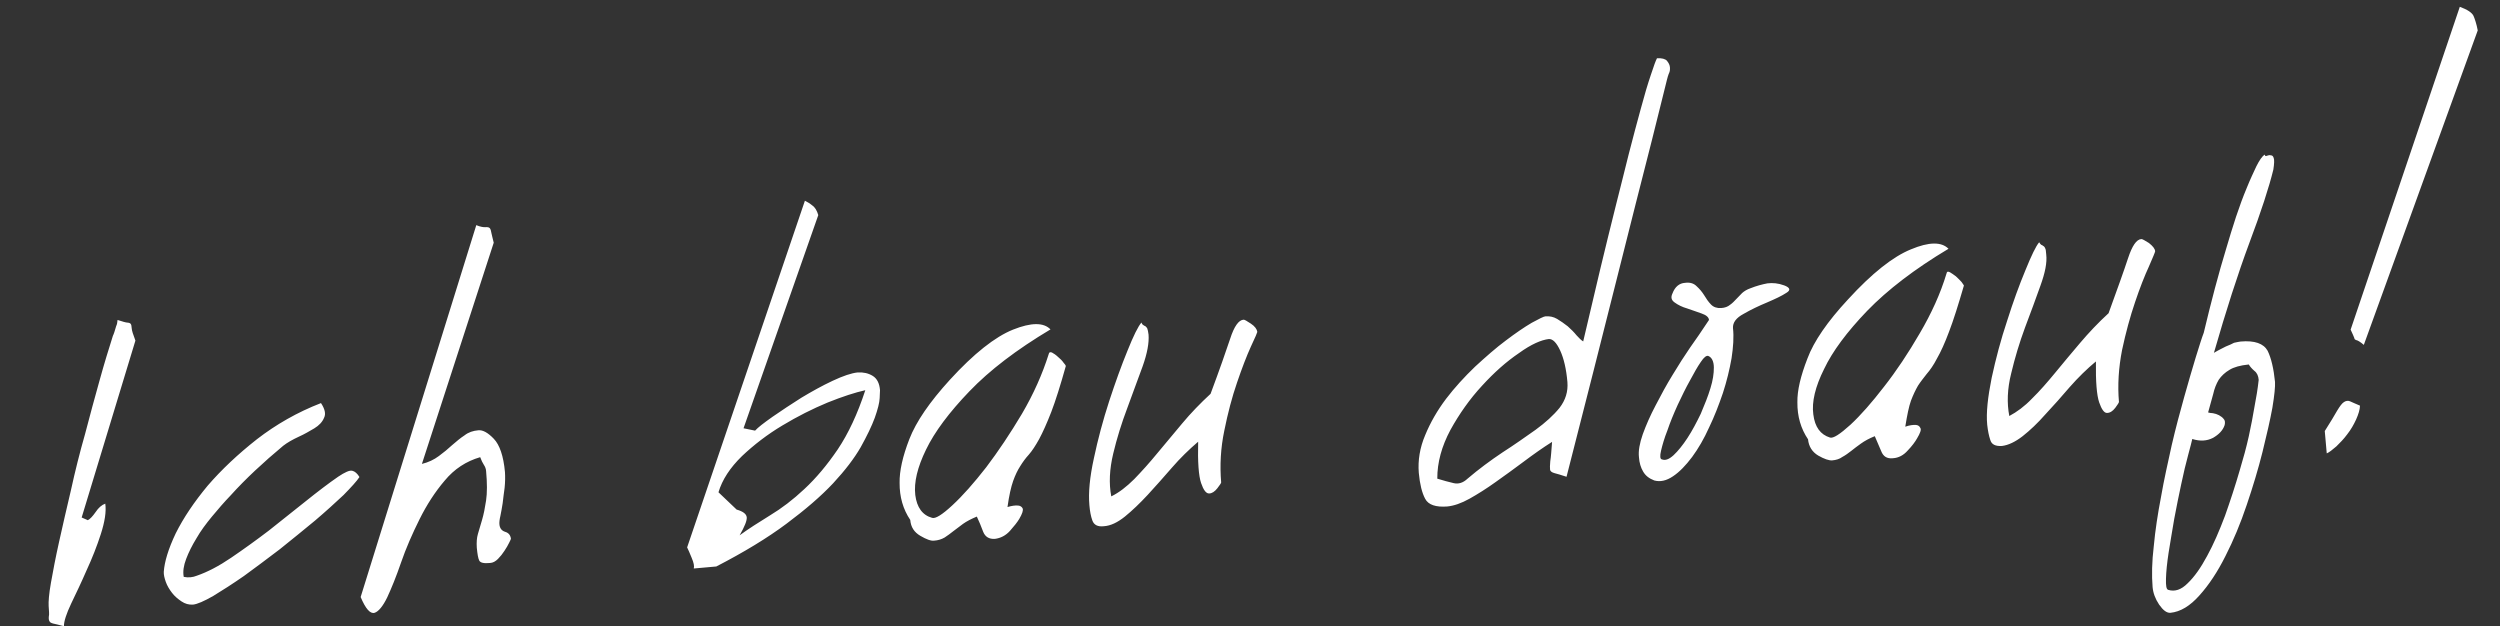 <?xml version="1.0" encoding="utf-8"?>
<!-- Generator: Adobe Illustrator 16.0.3, SVG Export Plug-In . SVG Version: 6.00 Build 0)  -->
<!DOCTYPE svg PUBLIC "-//W3C//DTD SVG 1.1//EN" "http://www.w3.org/Graphics/SVG/1.1/DTD/svg11.dtd">
<svg version="1.1" id="Ebene_1" xmlns="http://www.w3.org/2000/svg" xmlns:xlink="http://www.w3.org/1999/xlink" x="0px" y="0px"
	 width="205.833px" height="51.56px" viewBox="0 0 205.833 51.56" enable-background="new 0 0 205.833 51.56" xml:space="preserve">
<rect x="0" y="0" width="205.833" height="51.56" fill="#333333" stroke="none"/>
<g>
	<g>
		<path fill="#ffffff" d="M10.843,27.024c-0.012-0.188-0.032-0.3-0.09-0.367c-0.029-0.037-0.117-0.087-0.238-0.092
			c-0.149-0.005-0.429-0.088-0.837-0.222c-0.014,0.191-0.042,0.37-0.113,0.506c-0.109,0.386-0.198,0.663-0.27,0.8
			c-0.332,1.05-0.707,2.254-1.097,3.673c-0.39,1.389-0.789,2.859-1.195,4.414c-0.436,1.523-0.824,3.075-1.163,4.625
			c-0.368,1.54-0.684,2.954-0.974,4.241c-0.29,1.299-0.504,2.426-0.671,3.372c-0.167,0.936-0.21,1.58-0.19,1.911
			c0.025,0.403,0.06,0.693,0.015,0.872c-0.015,0.167-0.007,0.297,0.054,0.389c0.031,0.092,0.135,0.147,0.313,0.195
			c0.176,0.029,0.468,0.111,0.875,0.219c-0.001-0.404,0.2-1.027,0.599-1.869c0.399-0.83,0.843-1.755,1.271-2.743
			C7.589,45.96,7.979,44.97,8.3,43.977c0.321-1.003,0.463-1.84,0.368-2.51c-0.288,0.1-0.561,0.338-0.79,0.686
			c-0.259,0.368-0.464,0.583-0.646,0.676l-0.508-0.222l4.425-14.565C10.957,27.541,10.854,27.213,10.843,27.024z M29.004,38.76
			c-0.216-0.058-0.606,0.116-1.169,0.494c-0.792,0.546-1.682,1.226-2.671,2.019c-1.019,0.807-2.021,1.609-3.034,2.414
			c-1.044,0.796-2.086,1.544-3.094,2.23c-1.008,0.688-1.959,1.181-2.822,1.479c-0.335,0.14-0.708,0.179-1.087,0.099
			c-0.083-0.446-0.006-0.937,0.198-1.472c0.205-0.545,0.489-1.117,0.853-1.708c0.333-0.588,0.778-1.184,1.271-1.782
			c0.495-0.6,1.003-1.187,1.555-1.762c1.219-1.352,2.667-2.695,4.314-4.07c0.329-0.257,0.77-0.508,1.262-0.736
			c0.491-0.22,0.915-0.473,1.3-0.699c0.385-0.236,0.661-0.522,0.798-0.863c0.167-0.319,0.073-0.725-0.25-1.216
			c-1.953,0.755-3.709,1.767-5.272,2.974c-1.563,1.229-2.916,2.504-4.06,3.828c-1.114,1.344-1.99,2.643-2.629,3.924
			c-0.61,1.284-0.927,2.345-0.983,3.167c-0.012,0.236,0.054,0.507,0.167,0.833c0.113,0.315,0.294,0.615,0.511,0.897
			c0.217,0.283,0.487,0.508,0.78,0.705c0.292,0.197,0.598,0.285,0.945,0.265c0.342-0.033,0.909-0.277,1.669-0.712
			c0.73-0.445,1.583-0.987,2.53-1.646c0.917-0.67,1.896-1.396,2.941-2.194c1.014-0.814,1.985-1.6,2.912-2.368
			c0.897-0.762,1.68-1.479,2.346-2.102c0.637-0.652,1.094-1.147,1.31-1.483C29.418,38.985,29.221,38.808,29.004,38.76z
			 M41.592,43.787c-0.286-0.089-0.454-0.296-0.476-0.647c-0.009-0.133,0.009-0.359,0.084-0.669c0.071-0.311,0.117-0.646,0.186-1.041
			c0.039-0.395,0.106-0.839,0.161-1.272c0.047-0.464,0.053-0.882,0.028-1.293c-0.122-1.335-0.441-2.239-0.915-2.735
			c-0.479-0.503-0.913-0.746-1.285-0.703c-0.424,0.037-0.809,0.163-1.126,0.415c-0.347,0.223-0.668,0.501-1.024,0.806
			c-0.325,0.306-0.7,0.607-1.094,0.901c-0.395,0.297-0.869,0.521-1.394,0.646l5.913-18.212c-0.111-0.423-0.17-0.723-0.213-0.897
			c-0.024-0.174-0.085-0.279-0.127-0.314c-0.07-0.065-0.178-0.078-0.352-0.068c-0.143,0.011-0.409-0.025-0.744-0.168l-9.521,30.62
			c0.408,0.97,0.79,1.401,1.146,1.299c0.325-0.104,0.687-0.541,1.042-1.27c0.349-0.753,0.735-1.697,1.139-2.871
			c0.404-1.175,0.921-2.355,1.522-3.563c0.59-1.186,1.281-2.257,2.074-3.185c0.792-0.957,1.765-1.589,2.92-1.926
			c0.096,0.265,0.196,0.468,0.299,0.627c0.103,0.15,0.176,0.329,0.187,0.517c0.091,0.993,0.091,1.796-0.002,2.428
			c-0.093,0.622-0.199,1.141-0.332,1.597c-0.132,0.425-0.241,0.811-0.339,1.148c-0.099,0.326-0.119,0.713-0.093,1.141
			c0.052,0.53,0.109,0.872,0.201,1.054c0.092,0.185,0.39,0.25,0.894,0.199c0.232-0.013,0.448-0.131,0.648-0.333
			c0.2-0.202,0.386-0.435,0.529-0.661c0.172-0.256,0.291-0.466,0.385-0.661c0.095-0.194,0.155-0.306,0.153-0.34
			C42.025,44.06,41.878,43.874,41.592,43.787z M71.857,30.95c-0.36-0.222-0.769-0.314-1.248-0.285
			c-0.503,0.052-1.189,0.281-2.057,0.688c-0.868,0.406-1.713,0.88-2.574,1.395c-0.852,0.544-1.638,1.054-2.362,1.56
			c-0.731,0.516-1.215,0.888-1.448,1.148l-0.951-0.195l6.154-17.55c-0.104-0.372-0.276-0.646-0.486-0.792
			c-0.216-0.176-0.422-0.297-0.615-0.393l-9.697,28.543c0.084,0.185,0.22,0.463,0.373,0.858c0.174,0.404,0.231,0.695,0.172,0.88
			l1.858-0.166c2.274-1.175,4.206-2.347,5.771-3.516c1.567-1.169,2.848-2.271,3.847-3.335c0.987-1.064,1.74-2.052,2.265-2.962
			c0.522-0.94,0.911-1.743,1.165-2.433c0.243-0.691,0.387-1.241,0.401-1.622c0.024-0.413,0.03-0.622,0.028-0.647
			C72.409,31.561,72.21,31.169,71.857,30.95z M68.976,36.996c-0.879,1.294-1.794,2.38-2.746,3.265
			c-0.943,0.887-1.889,1.602-2.841,2.177c-0.933,0.575-1.77,1.108-2.493,1.636c0.417-0.727,0.612-1.217,0.586-1.486
			c-0.031-0.272-0.299-0.48-0.833-0.634l-1.495-1.423c0.309-1.038,0.957-2.024,1.937-2.98c0.98-0.926,2.088-1.782,3.327-2.521
			c1.239-0.746,2.476-1.369,3.721-1.887c1.245-0.499,2.271-0.829,3.105-1.017C70.603,34.084,69.849,35.691,68.976,36.996z
			 M87.107,29.384c-0.174-0.166-0.339-0.275-0.496-0.36c-0.147-0.054-0.239-0.029-0.266,0.125c-0.515,1.635-1.245,3.283-2.208,4.926
			c-0.961,1.613-1.943,3.081-2.939,4.396c-1.015,1.302-1.939,2.347-2.787,3.131c-0.843,0.784-1.404,1.126-1.667,1.034
			c-0.794-0.217-1.258-0.857-1.386-1.881c-0.12-1.046,0.173-2.272,0.886-3.738c0.708-1.464,1.903-3.063,3.568-4.796
			c1.67-1.743,3.886-3.433,6.678-5.1c-0.564-0.584-1.584-0.579-3.082,0.017c-1.487,0.597-3.225,1.972-5.196,4.126
			c-1.675,1.838-2.782,3.448-3.343,4.89c-0.555,1.432-0.819,2.633-0.802,3.604c-0.007,1.153,0.284,2.17,0.877,3.049
			c0.047,0.59,0.329,1.017,0.828,1.308c0.499,0.292,0.882,0.435,1.139,0.398c0.327-0.021,0.614-0.114,0.863-0.258
			c0.239-0.156,0.484-0.335,0.722-0.526c0.241-0.173,0.502-0.386,0.795-0.599c0.293-0.207,0.674-0.407,1.134-0.599
			c0.186,0.394,0.355,0.799,0.522,1.25c0.166,0.418,0.488,0.615,0.964,0.586c0.47-0.06,0.886-0.268,1.24-0.657
			c0.344-0.387,0.6-0.707,0.768-0.987c0.25-0.43,0.345-0.71,0.276-0.87c-0.066-0.129-0.194-0.216-0.373-0.231
			c-0.233-0.021-0.524,0.02-0.872,0.123c0.131-0.944,0.293-1.659,0.465-2.144c0.174-0.485,0.367-0.888,0.577-1.211
			c0.217-0.353,0.445-0.665,0.72-0.966c0.263-0.301,0.541-0.725,0.847-1.277c0.3-0.562,0.627-1.283,0.994-2.227
			c0.351-0.913,0.751-2.183,1.197-3.776c-0.002-0.055-0.066-0.153-0.192-0.291C87.447,29.686,87.29,29.539,87.107,29.384z
			 M102.988,26.645c-0.328-0.22-0.535-0.338-0.602-0.324c-0.399,0.025-0.772,0.541-1.105,1.576
			c-0.337,1.007-0.864,2.526-1.611,4.527c-0.848,0.784-1.631,1.591-2.344,2.448c-0.708,0.848-1.387,1.664-2.045,2.449
			c-0.643,0.785-1.277,1.487-1.896,2.126c-0.634,0.63-1.25,1.11-1.89,1.421c-0.204-1.067-0.145-2.239,0.159-3.515
			s0.691-2.517,1.159-3.754c0.448-1.247,0.881-2.372,1.264-3.438c0.379-1.065,0.539-1.934,0.488-2.607
			c-0.032-0.239-0.068-0.42-0.106-0.512c-0.053-0.092-0.092-0.134-0.159-0.187c-0.06-0.022-0.109-0.044-0.175-0.097
			c-0.048-0.021-0.112-0.1-0.145-0.205c-0.272,0.314-0.657,1.087-1.151,2.324c-0.495,1.207-0.993,2.589-1.505,4.148
			c-0.506,1.56-0.928,3.128-1.259,4.702c-0.346,1.575-0.462,2.859-0.371,3.87c0.038,0.466,0.117,0.908,0.242,1.249
			c0.129,0.372,0.446,0.539,0.95,0.479c0.557-0.034,1.125-0.309,1.731-0.793c0.595-0.484,1.218-1.079,1.873-1.783
			c0.659-0.712,1.317-1.463,2.004-2.25c0.681-0.787,1.404-1.488,2.155-2.132c-0.044,1.675,0.043,2.82,0.241,3.401
			c0.197,0.582,0.417,0.872,0.664,0.86c0.226-0.001,0.46-0.149,0.68-0.434c0.209-0.273,0.312-0.424,0.309-0.475
			c-0.117-1.401-0.042-2.819,0.258-4.26c0.292-1.451,0.635-2.756,1.047-3.953c0.411-1.208,0.79-2.191,1.144-2.972
			c0.363-0.759,0.531-1.181,0.528-1.207C103.491,27.113,103.322,26.865,102.988,26.645z M136.964,7.7
			c0.238-0.976,0.374-1.519,0.414-1.573c-0.041,0.054-0.012,0.034,0.035-0.091c0.074-0.154,0.09-0.295,0.079-0.484
			S137.389,5.18,137.241,5c-0.137-0.15-0.42-0.229-0.817-0.203c-0.093,0.169-0.266,0.633-0.503,1.363
			c-0.258,0.76-0.532,1.675-0.833,2.804c-0.308,1.1-0.633,2.358-0.994,3.744c-0.337,1.387-0.702,2.78-1.056,4.209
			c-0.833,3.323-1.729,7.055-2.689,11.194c-0.164-0.098-0.339-0.275-0.549-0.505c-0.207-0.257-0.435-0.484-0.718-0.737
			c-0.282-0.224-0.576-0.427-0.88-0.611c-0.306-0.183-0.635-0.236-0.962-0.214c-0.134,0.01-0.515,0.196-1.127,0.532
			c-0.622,0.365-1.329,0.851-2.129,1.455c-0.817,0.607-1.652,1.345-2.538,2.158c-0.876,0.842-1.686,1.725-2.386,2.645
			c-0.717,0.953-1.289,1.942-1.719,2.988c-0.442,1.036-0.61,2.088-0.528,3.107c0.087,0.941,0.261,1.646,0.527,2.141
			c0.26,0.496,0.878,0.7,1.813,0.63c0.549-0.053,1.16-0.262,1.846-0.645c0.679-0.381,1.4-0.835,2.139-1.366
			c0.754-0.53,1.518-1.09,2.316-1.682c0.788-0.592,1.568-1.144,2.333-1.626c-0.059,0.734-0.091,1.25-0.149,1.596
			c-0.03,0.334-0.035,0.558-0.015,0.706c0.024,0.119,0.145,0.212,0.363,0.272c0.207,0.049,0.526,0.148,0.991,0.299
			c1.556-6.061,2.938-11.527,4.154-16.358c0.527-2.059,1.033-4.092,1.529-6.069c0.502-1.976,0.959-3.749,1.353-5.313
			C136.401,9.946,136.718,8.675,136.964,7.7z M128.404,33.577c-0.494,0.612-1.162,1.216-1.975,1.81
			c-0.844,0.593-1.744,1.235-2.729,1.865c-0.986,0.66-1.948,1.37-2.872,2.158c-0.371,0.35-0.757,0.462-1.15,0.366
			c-0.395-0.096-0.844-0.208-1.341-0.367c-0.006-1.331,0.363-2.669,1.083-4.014c0.725-1.314,1.593-2.548,2.604-3.639
			c0.996-1.091,2.006-1.987,3.041-2.687c1.008-0.731,1.843-1.084,2.453-1.155c0.323-0.02,0.636,0.29,0.944,0.961
			c0.292,0.64,0.498,1.511,0.589,2.586C129.111,32.241,128.897,32.937,128.404,33.577z M146.9,23.497
			c-0.503-0.185-0.963-0.22-1.386-0.167c-0.437,0.083-0.902,0.207-1.389,0.401c-0.296,0.1-0.53,0.251-0.69,0.395
			c-0.178,0.174-0.34,0.348-0.476,0.491c-0.161,0.172-0.321,0.341-0.51,0.473c-0.191,0.163-0.438,0.252-0.737,0.271
			c-0.35,0.022-0.632-0.074-0.841-0.29c-0.208-0.215-0.395-0.481-0.563-0.768c-0.179-0.286-0.382-0.521-0.627-0.745
			c-0.231-0.232-0.549-0.327-0.947-0.271c-0.472,0.029-0.826,0.321-1.035,0.876c-0.146,0.308-0.101,0.544,0.184,0.743
			c0.275,0.198,0.614,0.372,1.036,0.492c0.415,0.151,0.811,0.272,1.192,0.416c0.383,0.133,0.582,0.316,0.596,0.53
			c-0.585,0.875-1.099,1.646-1.561,2.282c-0.457,0.664-0.934,1.41-1.43,2.233c-0.501,0.814-0.965,1.665-1.397,2.507
			c-0.441,0.834-0.789,1.626-1.064,2.387c-0.263,0.75-0.373,1.381-0.314,1.89c0.03,0.458,0.149,0.85,0.339,1.173
			c0.2,0.354,0.507,0.583,0.928,0.744c0.493,0.13,0.994,0.022,1.544-0.351c0.529-0.353,1.046-0.891,1.568-1.586
			c0.508-0.693,0.977-1.494,1.397-2.43c0.437-0.904,0.804-1.86,1.138-2.84c0.318-0.979,0.543-1.912,0.71-2.855
			c0.14-0.913,0.2-1.762,0.118-2.485c-0.028-0.458,0.268-0.849,0.874-1.171c0.606-0.351,1.251-0.657,1.937-0.943
			c0.667-0.287,1.191-0.528,1.578-0.785C147.459,23.887,147.382,23.681,146.9,23.497z M140.825,31.966
			c-0.199,0.662-0.478,1.355-0.799,2.108c-0.351,0.722-0.703,1.394-1.092,1.987c-0.388,0.592-0.772,1.069-1.15,1.423
			c-0.378,0.343-0.686,0.451-0.966,0.334c-0.133-0.016-0.167-0.273-0.057-0.72c0.108-0.458,0.269-1.023,0.521-1.659
			c0.224-0.663,0.509-1.356,0.851-2.11c0.341-0.722,0.668-1.399,1.008-2.002c0.328-0.61,0.615-1.129,0.891-1.524
			c0.259-0.395,0.465-0.54,0.609-0.5c0.297,0.115,0.461,0.452,0.466,0.95C141.112,30.754,141.023,31.334,140.825,31.966z
			 M161.031,22.747c-0.183-0.136-0.342-0.246-0.484-0.331c-0.167-0.085-0.257-0.06-0.285,0.104c-0.496,1.655-1.246,3.294-2.2,4.918
			c-0.952,1.642-1.932,3.112-2.946,4.404c-0.997,1.293-1.92,2.348-2.767,3.132c-0.868,0.785-1.415,1.135-1.678,1.053
			c-0.789-0.246-1.247-0.862-1.376-1.909c-0.138-1.016,0.155-2.272,0.889-3.737c0.695-1.464,1.88-3.053,3.554-4.797
			c1.66-1.713,3.896-3.433,6.688-5.101c-0.572-0.584-1.604-0.578-3.096,0.048c-1.471,0.596-3.212,1.971-5.181,4.125
			c-1.681,1.808-2.813,3.449-3.337,4.86c-0.562,1.443-0.846,2.634-0.828,3.606c-0.011,1.162,0.285,2.168,0.877,3.049
			c0.055,0.589,0.348,1.046,0.837,1.337c0.509,0.292,0.893,0.415,1.147,0.398c0.328-0.029,0.606-0.112,0.835-0.28
			c0.268-0.144,0.496-0.313,0.742-0.505c0.226-0.19,0.512-0.389,0.795-0.599c0.302-0.216,0.684-0.429,1.14-0.609
			c0.17,0.395,0.35,0.811,0.527,1.23c0.17,0.441,0.477,0.637,0.966,0.586c0.466-0.029,0.874-0.246,1.217-0.635
			c0.363-0.377,0.618-0.728,0.77-1c0.257-0.428,0.363-0.718,0.276-0.848c-0.066-0.158-0.195-0.246-0.377-0.26
			c-0.22-0.011-0.501,0.019-0.869,0.144c0.153-0.945,0.292-1.65,0.467-2.136c0.183-0.482,0.376-0.888,0.581-1.241
			c0.208-0.323,0.468-0.644,0.716-0.965c0.264-0.301,0.562-0.716,0.849-1.277c0.309-0.532,0.649-1.284,0.99-2.197
			c0.363-0.943,0.761-2.211,1.225-3.806c-0.005-0.025-0.082-0.123-0.196-0.292C161.36,23.069,161.215,22.912,161.031,22.747z
			 M176.927,20.006c-0.345-0.22-0.546-0.328-0.623-0.323c-0.407,0.024-0.762,0.571-1.095,1.577
			c-0.338,1.036-0.881,2.536-1.603,4.527c-0.859,0.784-1.642,1.62-2.345,2.448c-0.727,0.858-1.404,1.665-2.046,2.449
			c-0.646,0.784-1.274,1.508-1.918,2.137c-0.613,0.64-1.247,1.101-1.865,1.43c-0.203-1.057-0.166-2.229,0.155-3.506
			c0.302-1.275,0.681-2.537,1.142-3.784c0.468-1.216,0.88-2.372,1.266-3.438c0.385-1.065,0.558-1.905,0.477-2.576
			c-0.016-0.269-0.042-0.451-0.091-0.512c-0.031-0.092-0.101-0.164-0.158-0.187c-0.049-0.052-0.11-0.074-0.169-0.097
			c-0.06-0.052-0.097-0.101-0.162-0.205c-0.268,0.313-0.638,1.088-1.129,2.294c-0.515,1.236-1.018,2.618-1.511,4.178
			c-0.511,1.529-0.928,3.096-1.272,4.692c-0.317,1.584-0.463,2.868-0.367,3.861c0.055,0.483,0.132,0.896,0.259,1.267
			c0.108,0.361,0.425,0.511,0.958,0.479c0.523-0.064,1.096-0.338,1.698-0.803c0.611-0.483,1.244-1.079,1.879-1.803
			c0.656-0.703,1.334-1.463,2.006-2.25c0.694-0.787,1.411-1.488,2.151-2.104c-0.024,1.676,0.069,2.792,0.268,3.372
			c0.201,0.582,0.414,0.871,0.639,0.869c0.244-0.001,0.462-0.132,0.682-0.414c0.217-0.285,0.311-0.456,0.308-0.48
			c-0.122-1.406-0.028-2.833,0.255-4.286c0.303-1.421,0.666-2.756,1.071-3.944c0.401-1.187,0.786-2.17,1.148-2.95
			c0.338-0.779,0.508-1.182,0.506-1.238C177.424,20.474,177.242,20.257,176.927,20.006z M186.702,28.882
			c-0.335-0.6-1.067-0.865-2.235-0.762c-0.134,0.009-0.31,0.063-0.531,0.103c-0.169,0.093-0.398,0.195-0.677,0.305
			c-0.249,0.132-0.593,0.29-0.98,0.522c0.993-3.459,1.953-6.451,2.92-9.055c0.968-2.572,1.624-4.602,1.972-6.027
			c0.078-0.49,0.087-0.831,0.029-0.961c-0.054-0.16-0.11-0.213-0.246-0.22c-0.1-0.036-0.212,0.008-0.318,0.039
			c-0.1,0.063-0.155,0.011-0.169-0.096c-0.211,0.121-0.442,0.462-0.694,0.963c-0.234,0.502-0.519,1.1-0.797,1.793
			c-0.292,0.694-0.58,1.475-0.871,2.345c-0.291,0.87-0.549,1.746-0.813,2.627c-0.632,2.066-1.243,4.391-1.851,6.941
			c-0.162,0.414-0.37,1.097-0.658,2.018c-0.286,0.952-0.607,2.032-0.949,3.262c-0.343,1.221-0.7,2.551-1.03,3.972
			c-0.314,1.439-0.636,2.842-0.876,4.236c-0.273,1.423-0.48,2.771-0.6,4.072c-0.156,1.291-0.177,2.425-0.098,3.374
			c0.042,0.483,0.215,0.965,0.536,1.445c0.338,0.479,0.627,0.695,0.932,0.677c0.822-0.083,1.618-0.561,2.391-1.435
			c0.771-0.854,1.492-1.942,2.14-3.238c0.655-1.285,1.238-2.679,1.752-4.212c0.51-1.504,0.949-2.963,1.296-4.35
			c0.342-1.387,0.628-2.622,0.815-3.645c0.174-1.052,0.239-1.751,0.217-2.129C187.2,30.348,186.994,29.482,186.702,28.882z
			 M185.606,33.561c-0.11,0.673-0.263,1.471-0.458,2.37c-0.197,0.89-0.446,1.803-0.737,2.767c-0.366,1.267-0.779,2.521-1.216,3.76
			c-0.475,1.258-0.956,2.375-1.479,3.323c-0.518,0.966-1.045,1.715-1.6,2.244c-0.534,0.54-1.065,0.704-1.592,0.542
			c-0.163-0.037-0.208-0.337-0.192-0.918c0.015-0.58,0.086-1.289,0.215-2.137c0.145-0.842,0.284-1.786,0.463-2.783
			c0.189-0.998,0.381-1.963,0.577-2.866c0.195-0.918,0.383-1.721,0.564-2.375c0.168-0.665,0.309-1.125,0.346-1.344
			c0.644,0.201,1.202,0.169,1.716-0.097c0.469-0.275,0.802-0.605,0.949-1.049c0.05-0.218,0.033-0.399-0.089-0.514
			c-0.083-0.114-0.229-0.213-0.379-0.299c-0.159-0.084-0.314-0.129-0.498-0.164c-0.18-0.014-0.33-0.031-0.396-0.063
			c0.163-0.568,0.302-1.079,0.422-1.524c0.093-0.423,0.243-0.812,0.451-1.165c0.222-0.323,0.522-0.604,0.887-0.817
			c0.354-0.222,0.875-0.37,1.589-0.443c0.106,0.183,0.268,0.361,0.474,0.538c0.197,0.147,0.32,0.411,0.341,0.732
			C185.885,32.014,185.764,32.747,185.606,33.561z M203.654,1.312c-0.119-0.264-0.503-0.524-1.13-0.752l-8.989,26.58
			c0.176,0.369,0.257,0.578,0.289,0.657c0.022,0.051,0.038,0.112,0.041,0.125c0.002,0.014,0.065,0.05,0.132,0.08
			c0.124,0.02,0.325,0.141,0.625,0.393L204,2.503C203.895,1.943,203.753,1.546,203.654,1.312z M192.994,33.098
			c-0.165,0.104-0.337,0.331-0.567,0.71c-0.212,0.379-0.558,0.95-1.021,1.681l0.163,1.841c0.212-0.095,0.456-0.288,0.793-0.579
			c0.301-0.292,0.613-0.613,0.896-0.997c0.301-0.384,0.53-0.786,0.726-1.211c0.196-0.437,0.314-0.821,0.322-1.145
			c-0.372-0.167-0.66-0.277-0.825-0.36C193.324,32.974,193.16,32.993,192.994,33.098z"/>
	</g>
</g>
</svg>
